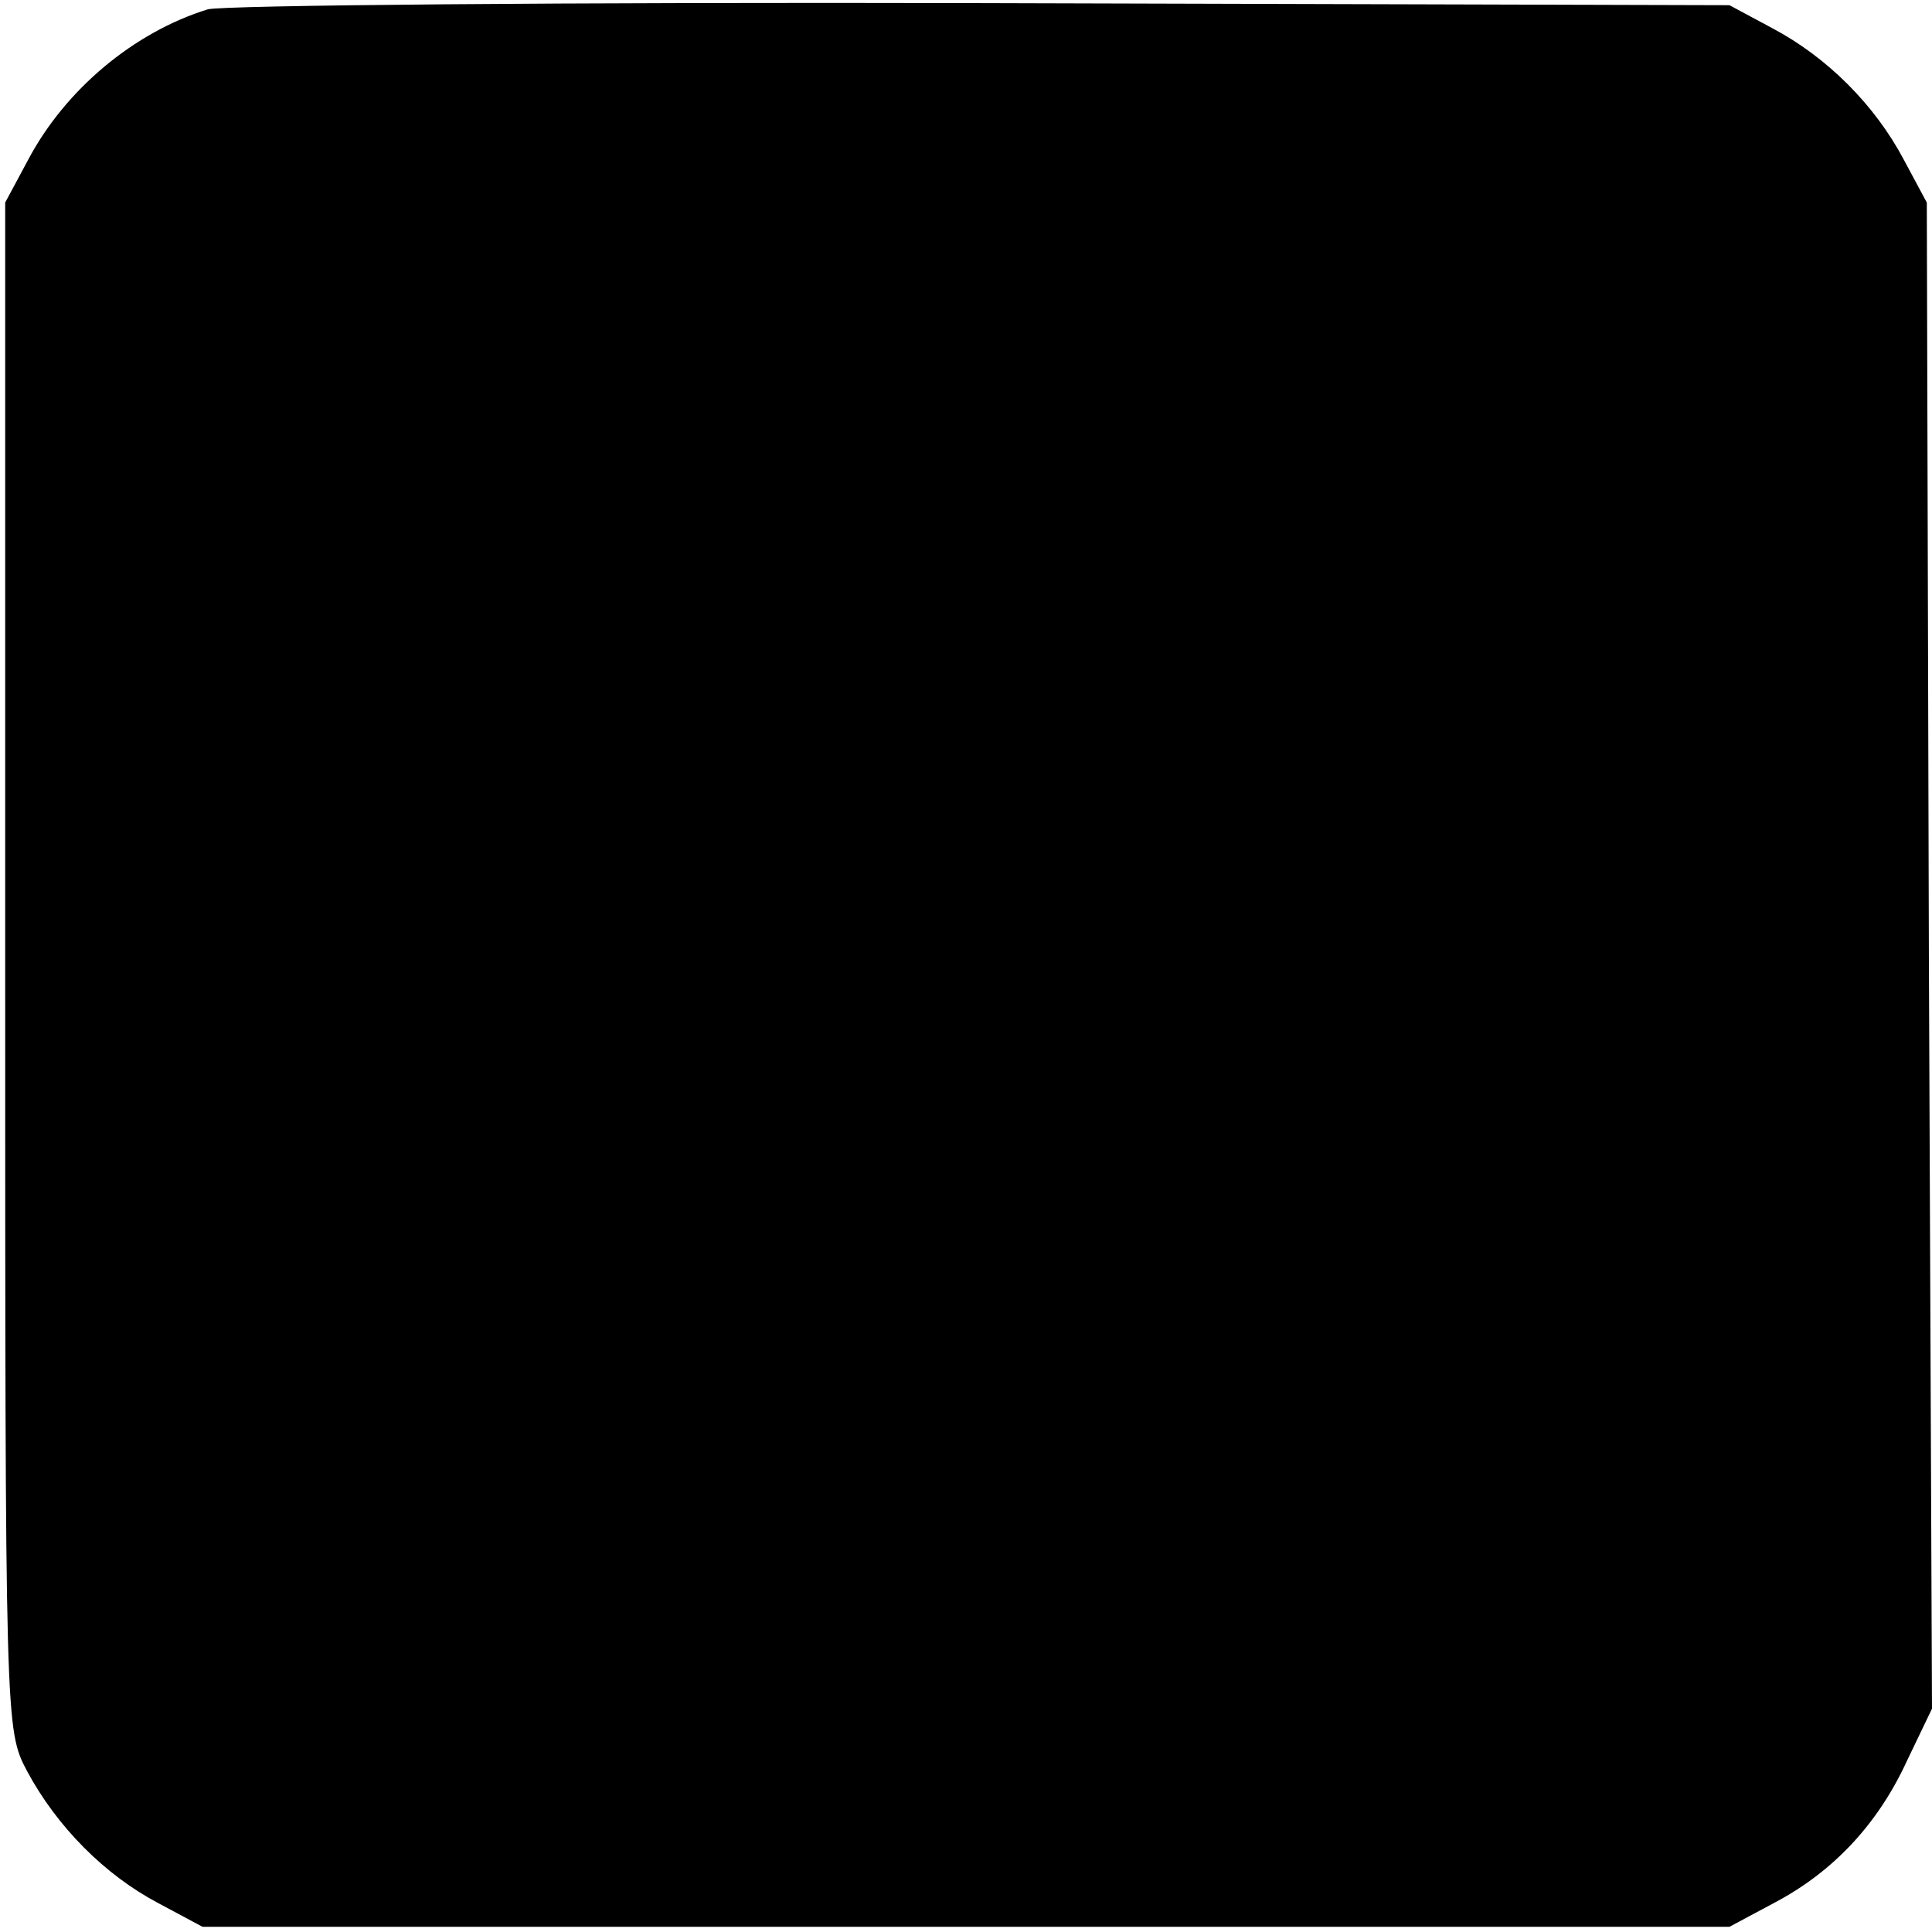 <?xml version="1.0" standalone="no"?>
<!DOCTYPE svg PUBLIC "-//W3C//DTD SVG 20010904//EN"
 "http://www.w3.org/TR/2001/REC-SVG-20010904/DTD/svg10.dtd">
<svg version="1.0" xmlns="http://www.w3.org/2000/svg"
 width="186pt" height="186pt" viewBox="0 0 186 186"
 preserveAspectRatio="xMidYMid meet">
<g transform="translate(0,186) scale(0.1,-0.1)"
fill="#000000" stroke="none">
<path d="M200 1851 c-71 -22 -137 -77 -173 -145 l-22 -41 0 -735 c0 -733 0
-735 21 -775 29 -54 75 -100 126 -127 l43 -23 735 0 735 0 43 23 c57 30 100
76 128 137 l24 50 -3 725 -2 725 -22 41 c-28 53 -74 99 -127 127 l-41 22 -720
2 c-396 1 -731 -2 -745 -6z"/>
</g>
</svg>
